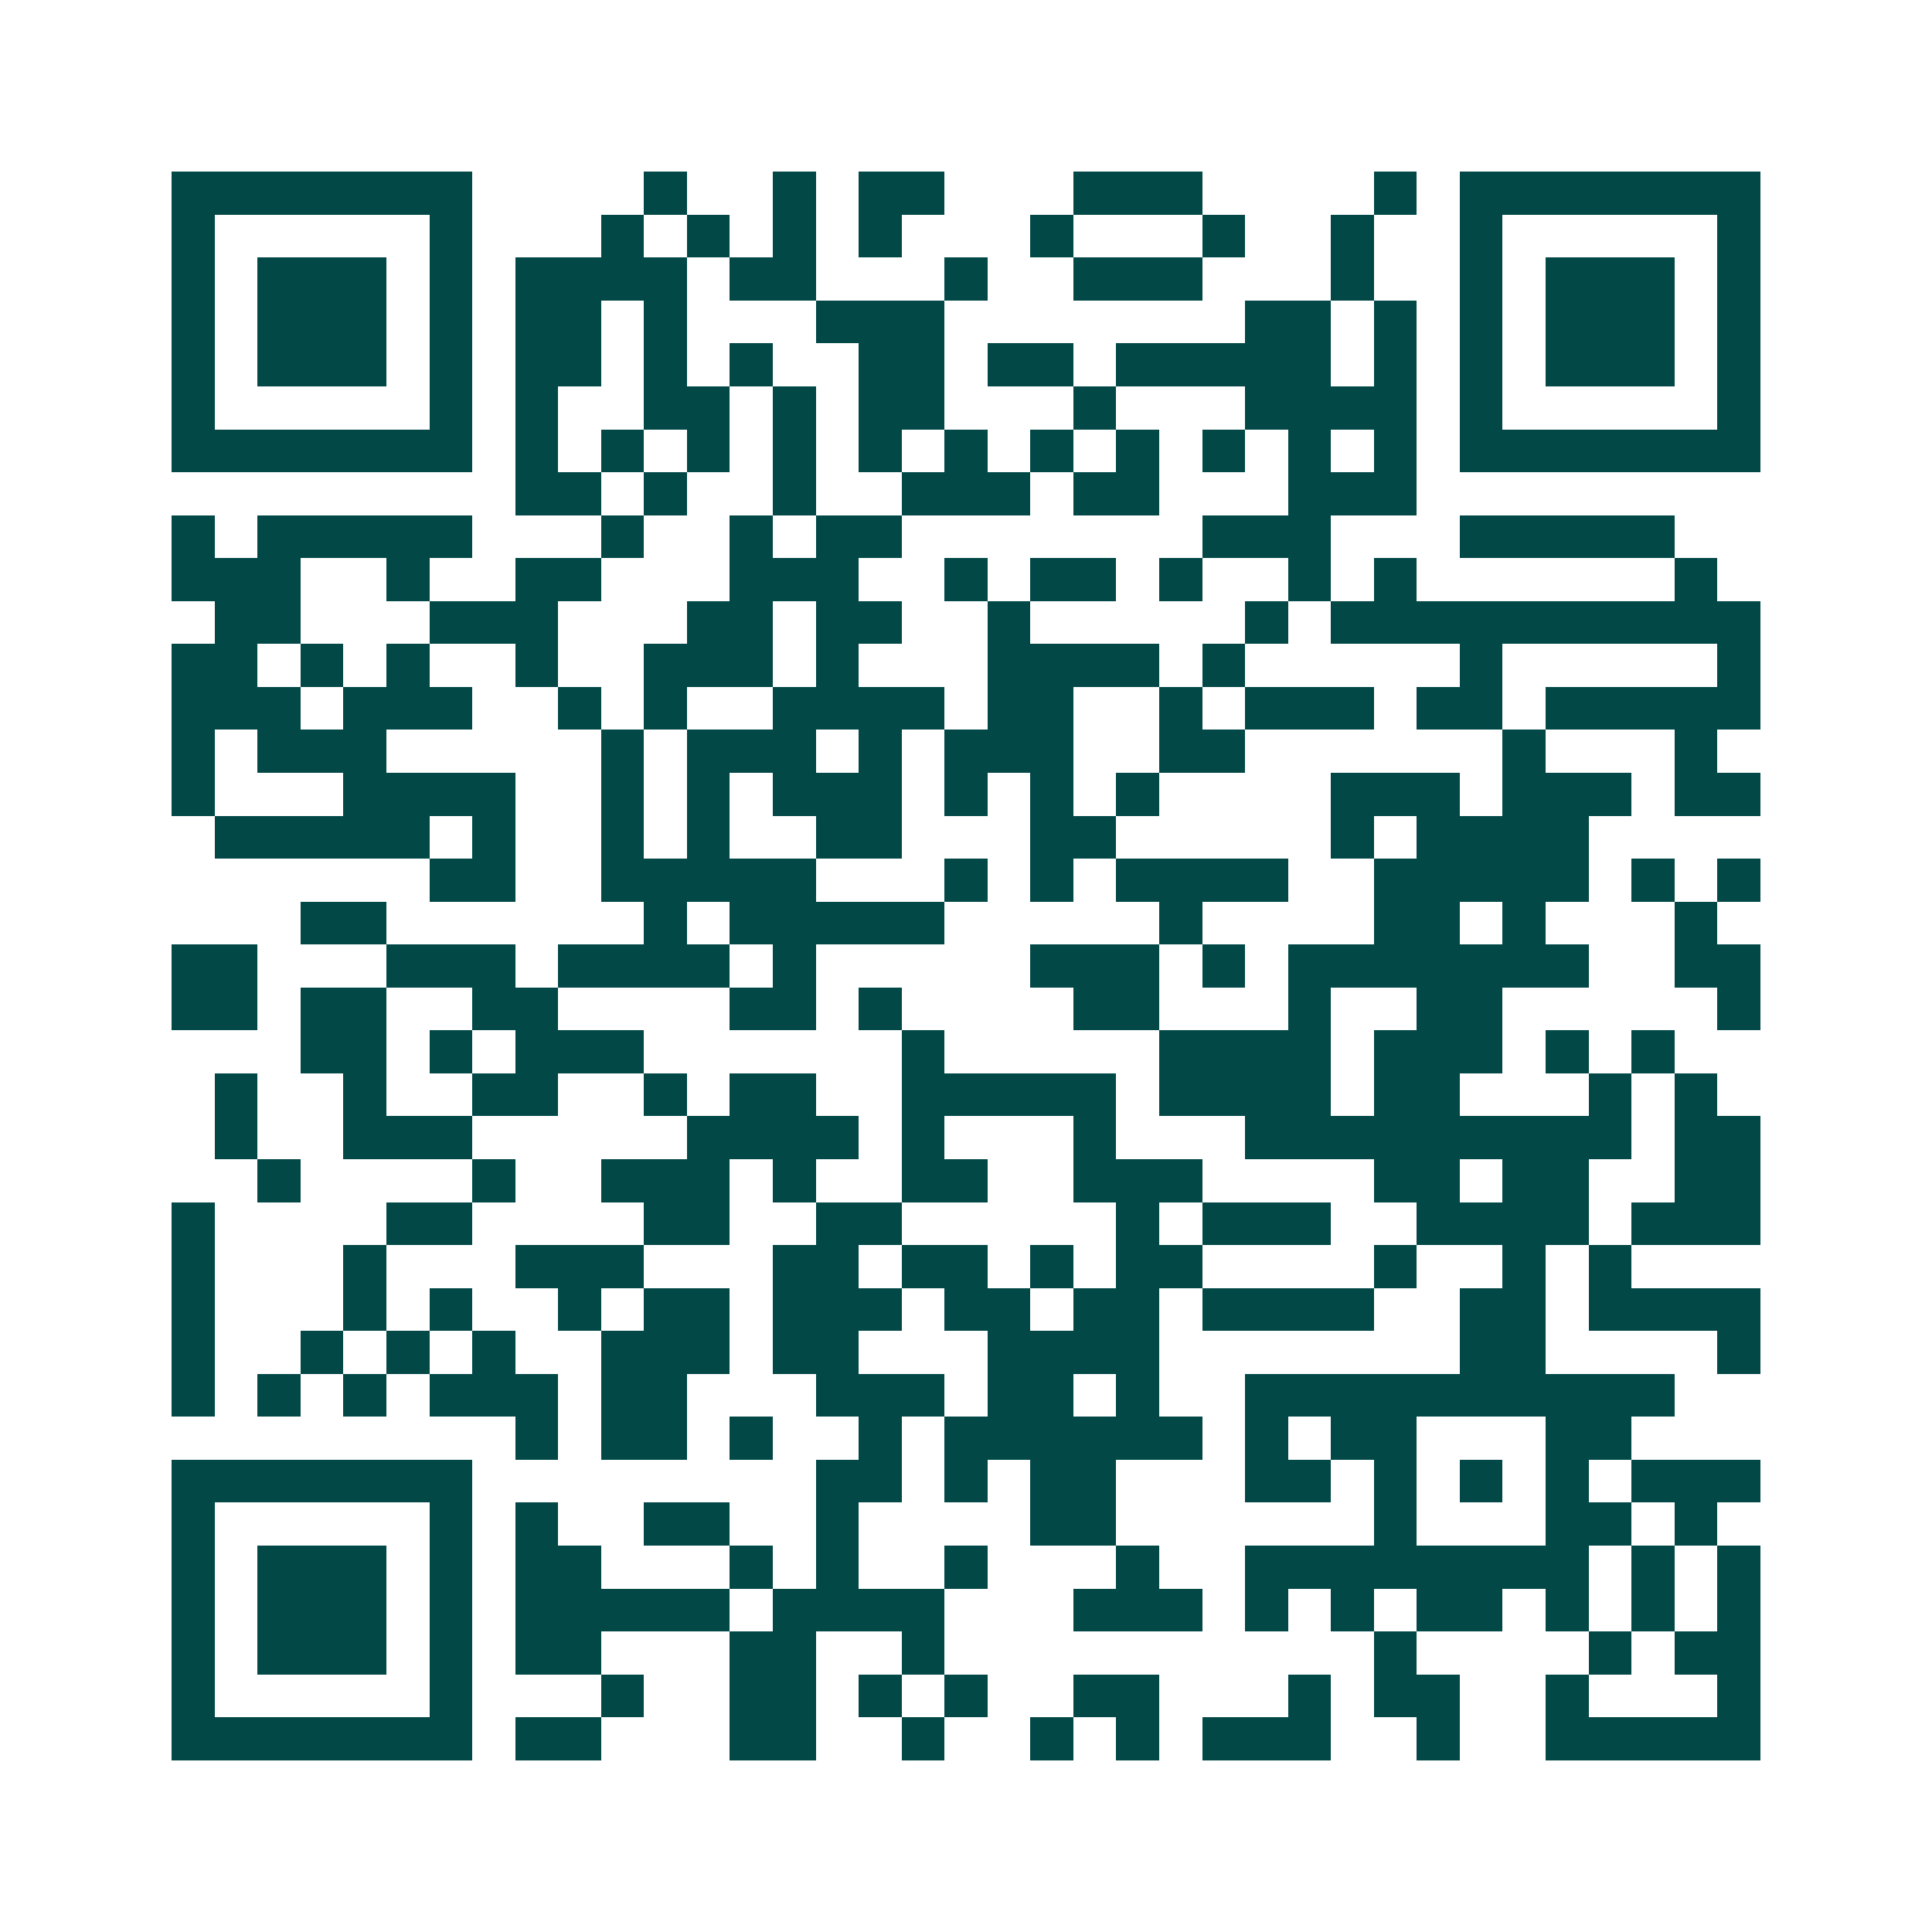 <svg xmlns="http://www.w3.org/2000/svg" width="200" height="200" viewBox="0 0 45 45" shape-rendering="crispEdges"><path fill="#ffffff" d="M0 0h45v45H0z"/><path stroke="#014847" d="M4 4.5h7m4 0h1m2 0h1m1 0h2m3 0h3m4 0h1m1 0h7M4 5.5h1m5 0h1m3 0h1m1 0h1m1 0h1m1 0h1m3 0h1m3 0h1m2 0h1m2 0h1m5 0h1M4 6.5h1m1 0h3m1 0h1m1 0h4m1 0h2m3 0h1m2 0h3m3 0h1m2 0h1m1 0h3m1 0h1M4 7.5h1m1 0h3m1 0h1m1 0h2m1 0h1m3 0h3m7 0h2m1 0h1m1 0h1m1 0h3m1 0h1M4 8.5h1m1 0h3m1 0h1m1 0h2m1 0h1m1 0h1m2 0h2m1 0h2m1 0h5m1 0h1m1 0h1m1 0h3m1 0h1M4 9.5h1m5 0h1m1 0h1m2 0h2m1 0h1m1 0h2m3 0h1m3 0h4m1 0h1m5 0h1M4 10.5h7m1 0h1m1 0h1m1 0h1m1 0h1m1 0h1m1 0h1m1 0h1m1 0h1m1 0h1m1 0h1m1 0h1m1 0h7M12 11.5h2m1 0h1m2 0h1m2 0h3m1 0h2m3 0h3M4 12.5h1m1 0h5m3 0h1m2 0h1m1 0h2m7 0h3m3 0h5M4 13.5h3m2 0h1m2 0h2m3 0h3m2 0h1m1 0h2m1 0h1m2 0h1m1 0h1m6 0h1M5 14.5h2m3 0h3m3 0h2m1 0h2m2 0h1m5 0h1m1 0h10M4 15.5h2m1 0h1m1 0h1m2 0h1m2 0h3m1 0h1m3 0h4m1 0h1m5 0h1m5 0h1M4 16.5h3m1 0h3m2 0h1m1 0h1m2 0h4m1 0h2m2 0h1m1 0h3m1 0h2m1 0h5M4 17.5h1m1 0h3m5 0h1m1 0h3m1 0h1m1 0h3m2 0h2m6 0h1m3 0h1M4 18.5h1m3 0h4m2 0h1m1 0h1m1 0h3m1 0h1m1 0h1m1 0h1m4 0h3m1 0h3m1 0h2M5 19.5h5m1 0h1m2 0h1m1 0h1m2 0h2m3 0h2m5 0h1m1 0h4M10 20.5h2m2 0h5m3 0h1m1 0h1m1 0h4m2 0h5m1 0h1m1 0h1M7 21.5h2m6 0h1m1 0h5m5 0h1m4 0h2m1 0h1m3 0h1M4 22.5h2m3 0h3m1 0h4m1 0h1m5 0h3m1 0h1m1 0h7m2 0h2M4 23.5h2m1 0h2m2 0h2m4 0h2m1 0h1m4 0h2m3 0h1m2 0h2m5 0h1M7 24.5h2m1 0h1m1 0h3m6 0h1m5 0h4m1 0h3m1 0h1m1 0h1M5 25.5h1m2 0h1m2 0h2m2 0h1m1 0h2m2 0h5m1 0h4m1 0h2m3 0h1m1 0h1M5 26.5h1m2 0h3m5 0h4m1 0h1m3 0h1m3 0h9m1 0h2M6 27.5h1m4 0h1m2 0h3m1 0h1m2 0h2m2 0h3m4 0h2m1 0h2m2 0h2M4 28.5h1m4 0h2m4 0h2m2 0h2m5 0h1m1 0h3m2 0h4m1 0h3M4 29.5h1m3 0h1m3 0h3m3 0h2m1 0h2m1 0h1m1 0h2m4 0h1m2 0h1m1 0h1M4 30.5h1m3 0h1m1 0h1m2 0h1m1 0h2m1 0h3m1 0h2m1 0h2m1 0h4m2 0h2m1 0h4M4 31.5h1m2 0h1m1 0h1m1 0h1m2 0h3m1 0h2m3 0h4m7 0h2m4 0h1M4 32.5h1m1 0h1m1 0h1m1 0h3m1 0h2m3 0h3m1 0h2m1 0h1m2 0h10M12 33.5h1m1 0h2m1 0h1m2 0h1m1 0h6m1 0h1m1 0h2m3 0h2M4 34.5h7m8 0h2m1 0h1m1 0h2m3 0h2m1 0h1m1 0h1m1 0h1m1 0h3M4 35.5h1m5 0h1m1 0h1m2 0h2m2 0h1m4 0h2m6 0h1m3 0h2m1 0h1M4 36.5h1m1 0h3m1 0h1m1 0h2m3 0h1m1 0h1m2 0h1m3 0h1m2 0h8m1 0h1m1 0h1M4 37.5h1m1 0h3m1 0h1m1 0h5m1 0h4m3 0h3m1 0h1m1 0h1m1 0h2m1 0h1m1 0h1m1 0h1M4 38.5h1m1 0h3m1 0h1m1 0h2m3 0h2m2 0h1m10 0h1m4 0h1m1 0h2M4 39.5h1m5 0h1m3 0h1m2 0h2m1 0h1m1 0h1m2 0h2m3 0h1m1 0h2m2 0h1m3 0h1M4 40.5h7m1 0h2m3 0h2m2 0h1m2 0h1m1 0h1m1 0h3m2 0h1m2 0h5"/></svg>
